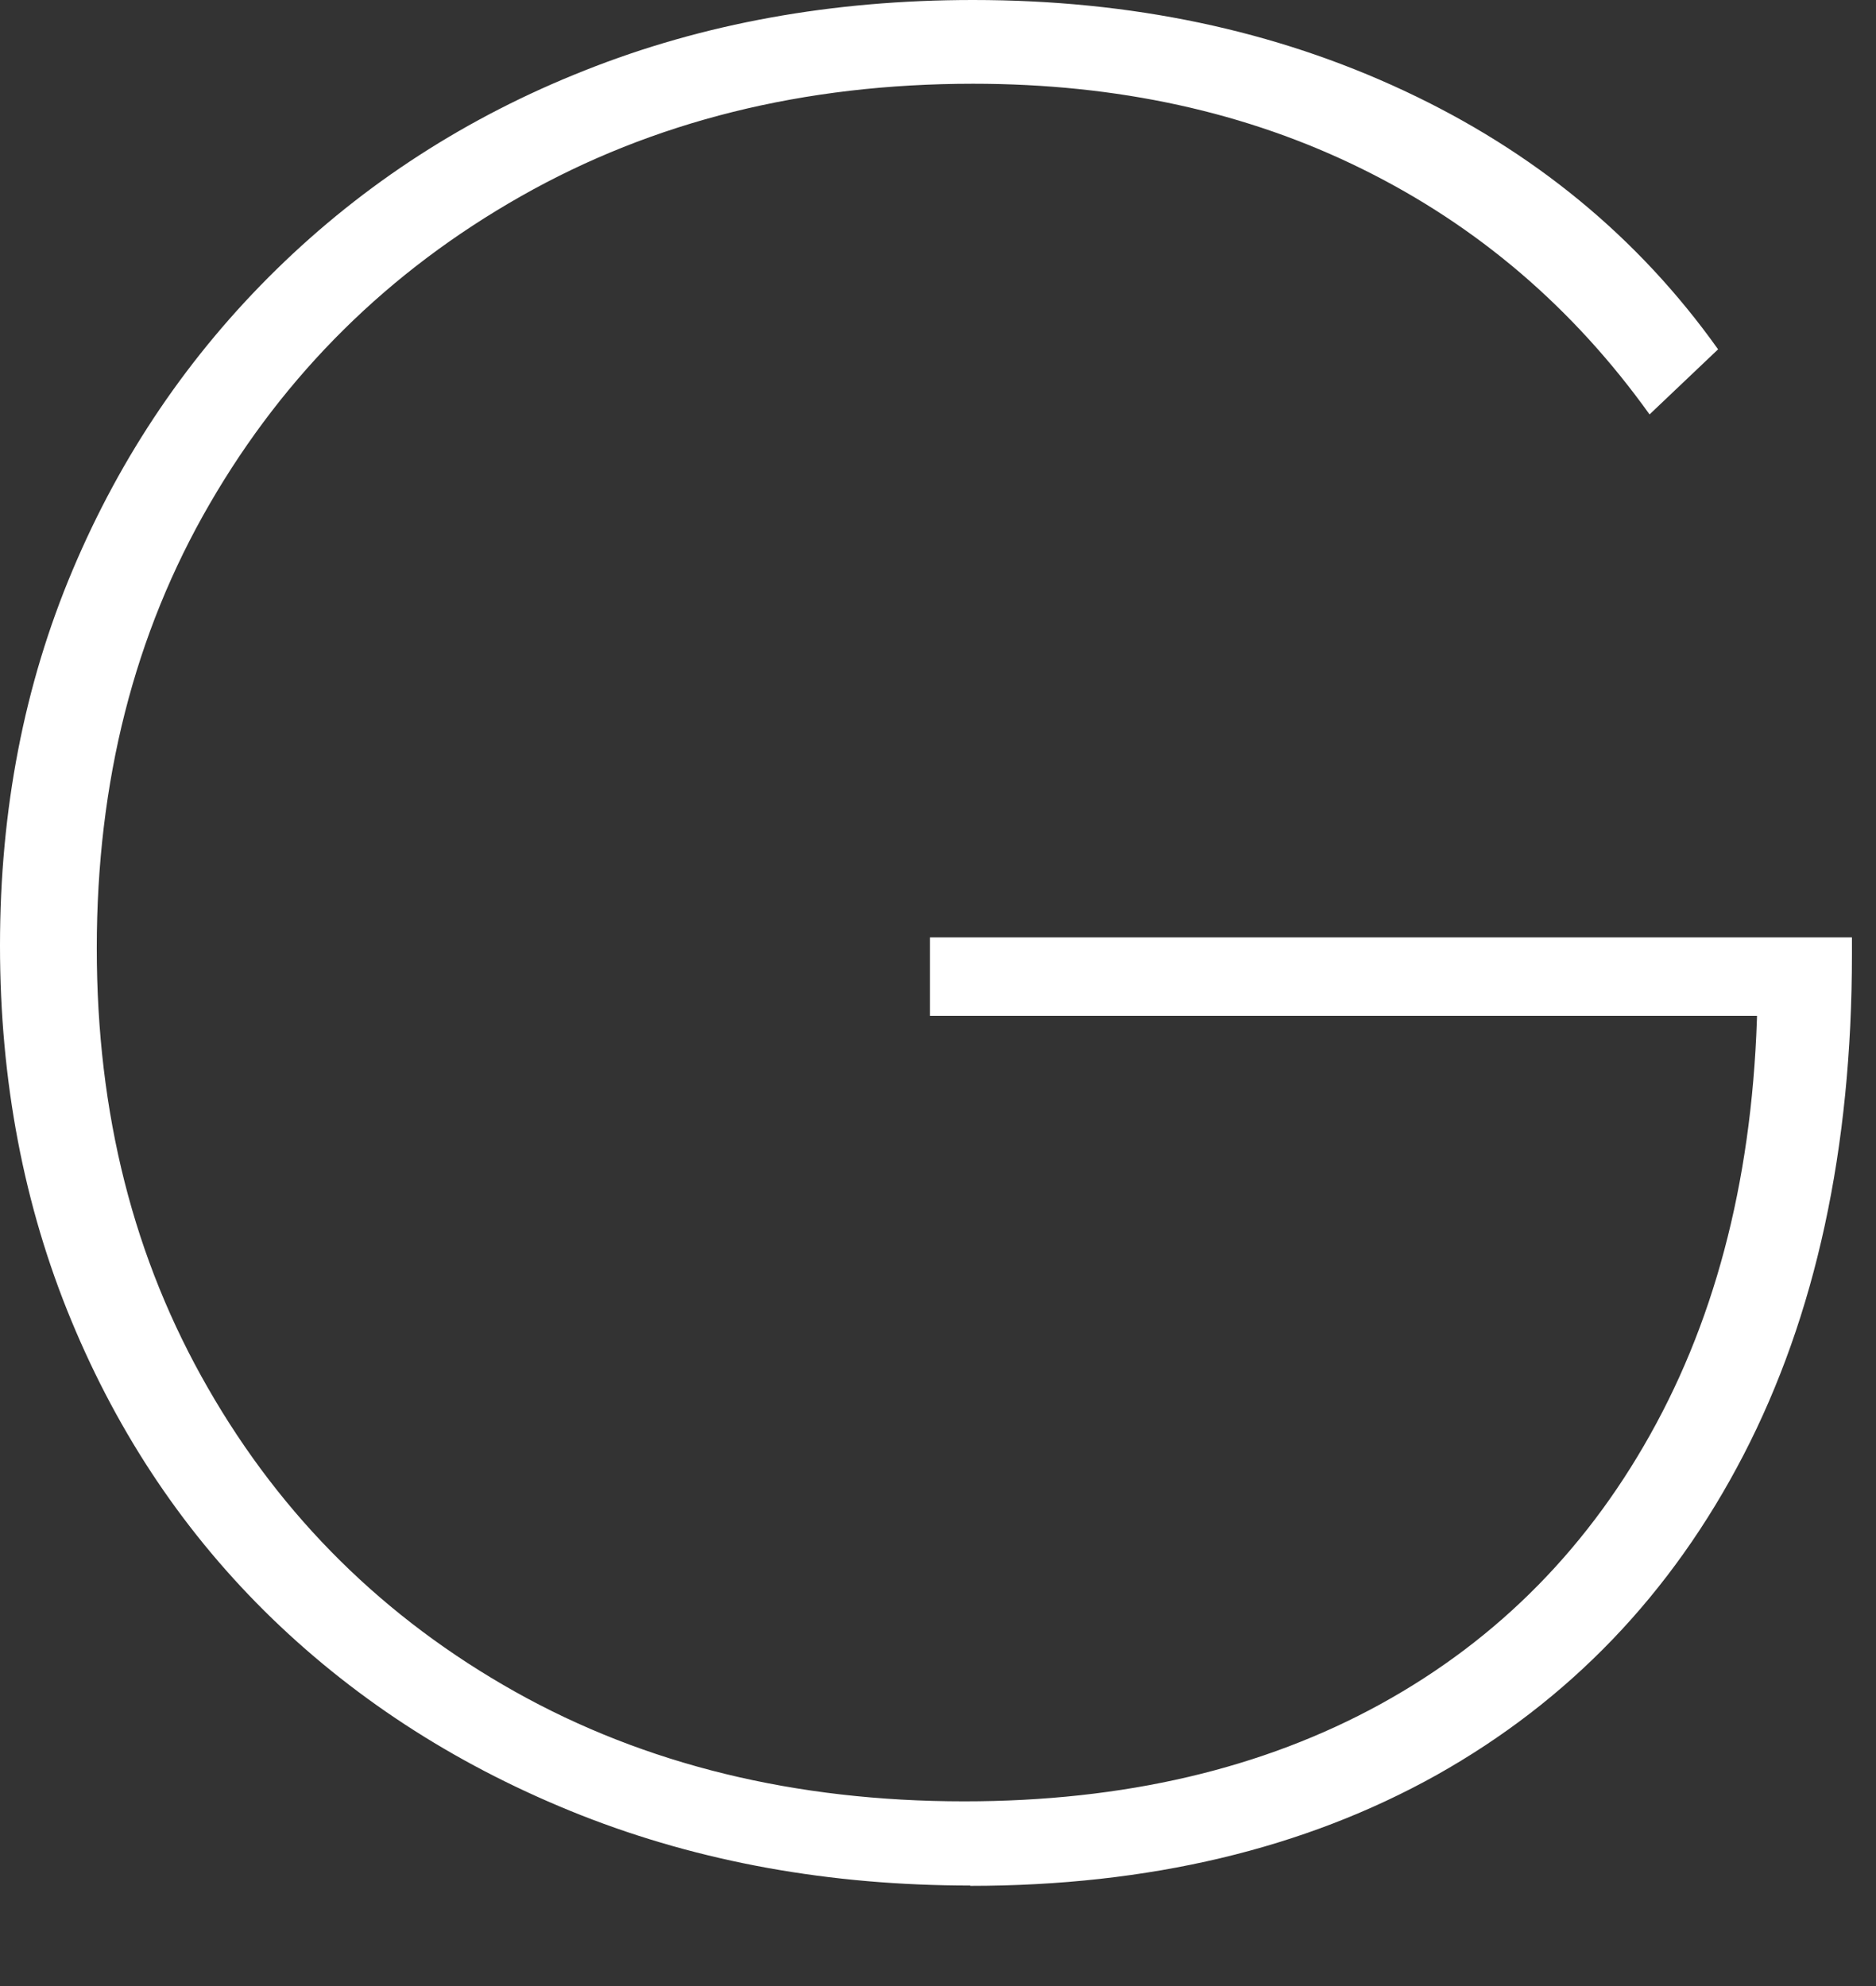 <?xml version="1.0" encoding="utf-8"?>
<svg xmlns="http://www.w3.org/2000/svg" fill="none" height="100%" overflow="visible" preserveAspectRatio="none" style="display: block;" viewBox="0 0 17 18" width="100%">
<rect x="0" y="0" width="17" height="18" fill="#333333" stroke="none"/>
<path d="M8.796 17.089C7.521 17.089 6.345 16.877 5.264 16.451C4.186 16.024 3.255 15.431 2.469 14.672C1.684 13.912 1.078 13.011 0.647 11.97C0.216 10.93 0 9.796 0 8.569C0 7.341 0.219 6.207 0.658 5.167C1.096 4.127 1.713 3.218 2.506 2.441C3.299 1.665 4.23 1.061 5.3 0.638C6.371 0.212 7.543 0 8.818 0C10.25 0 11.551 0.274 12.723 0.822C13.896 1.37 14.846 2.15 15.569 3.166L14.948 3.756C14.258 2.792 13.392 2.049 12.347 1.533C11.302 1.016 10.126 0.759 8.818 0.759C7.284 0.759 5.918 1.099 4.72 1.779C3.521 2.459 2.583 3.388 1.9 4.567C1.216 5.746 0.877 7.088 0.877 8.593C0.877 10.098 1.213 11.412 1.885 12.581C2.557 13.753 3.485 14.668 4.665 15.331C5.845 15.993 7.204 16.326 8.738 16.326C10.184 16.326 11.445 16.031 12.515 15.442C13.585 14.852 14.415 14.006 15.01 12.9C15.605 11.794 15.912 10.483 15.927 8.961L16.238 9.207H8.427V8.496H16.782V8.645C16.782 10.414 16.453 11.925 15.799 13.188C15.145 14.45 14.217 15.414 13.019 16.087C11.821 16.756 10.411 17.092 8.789 17.092" fill="white" id="Vector"/>
</svg>